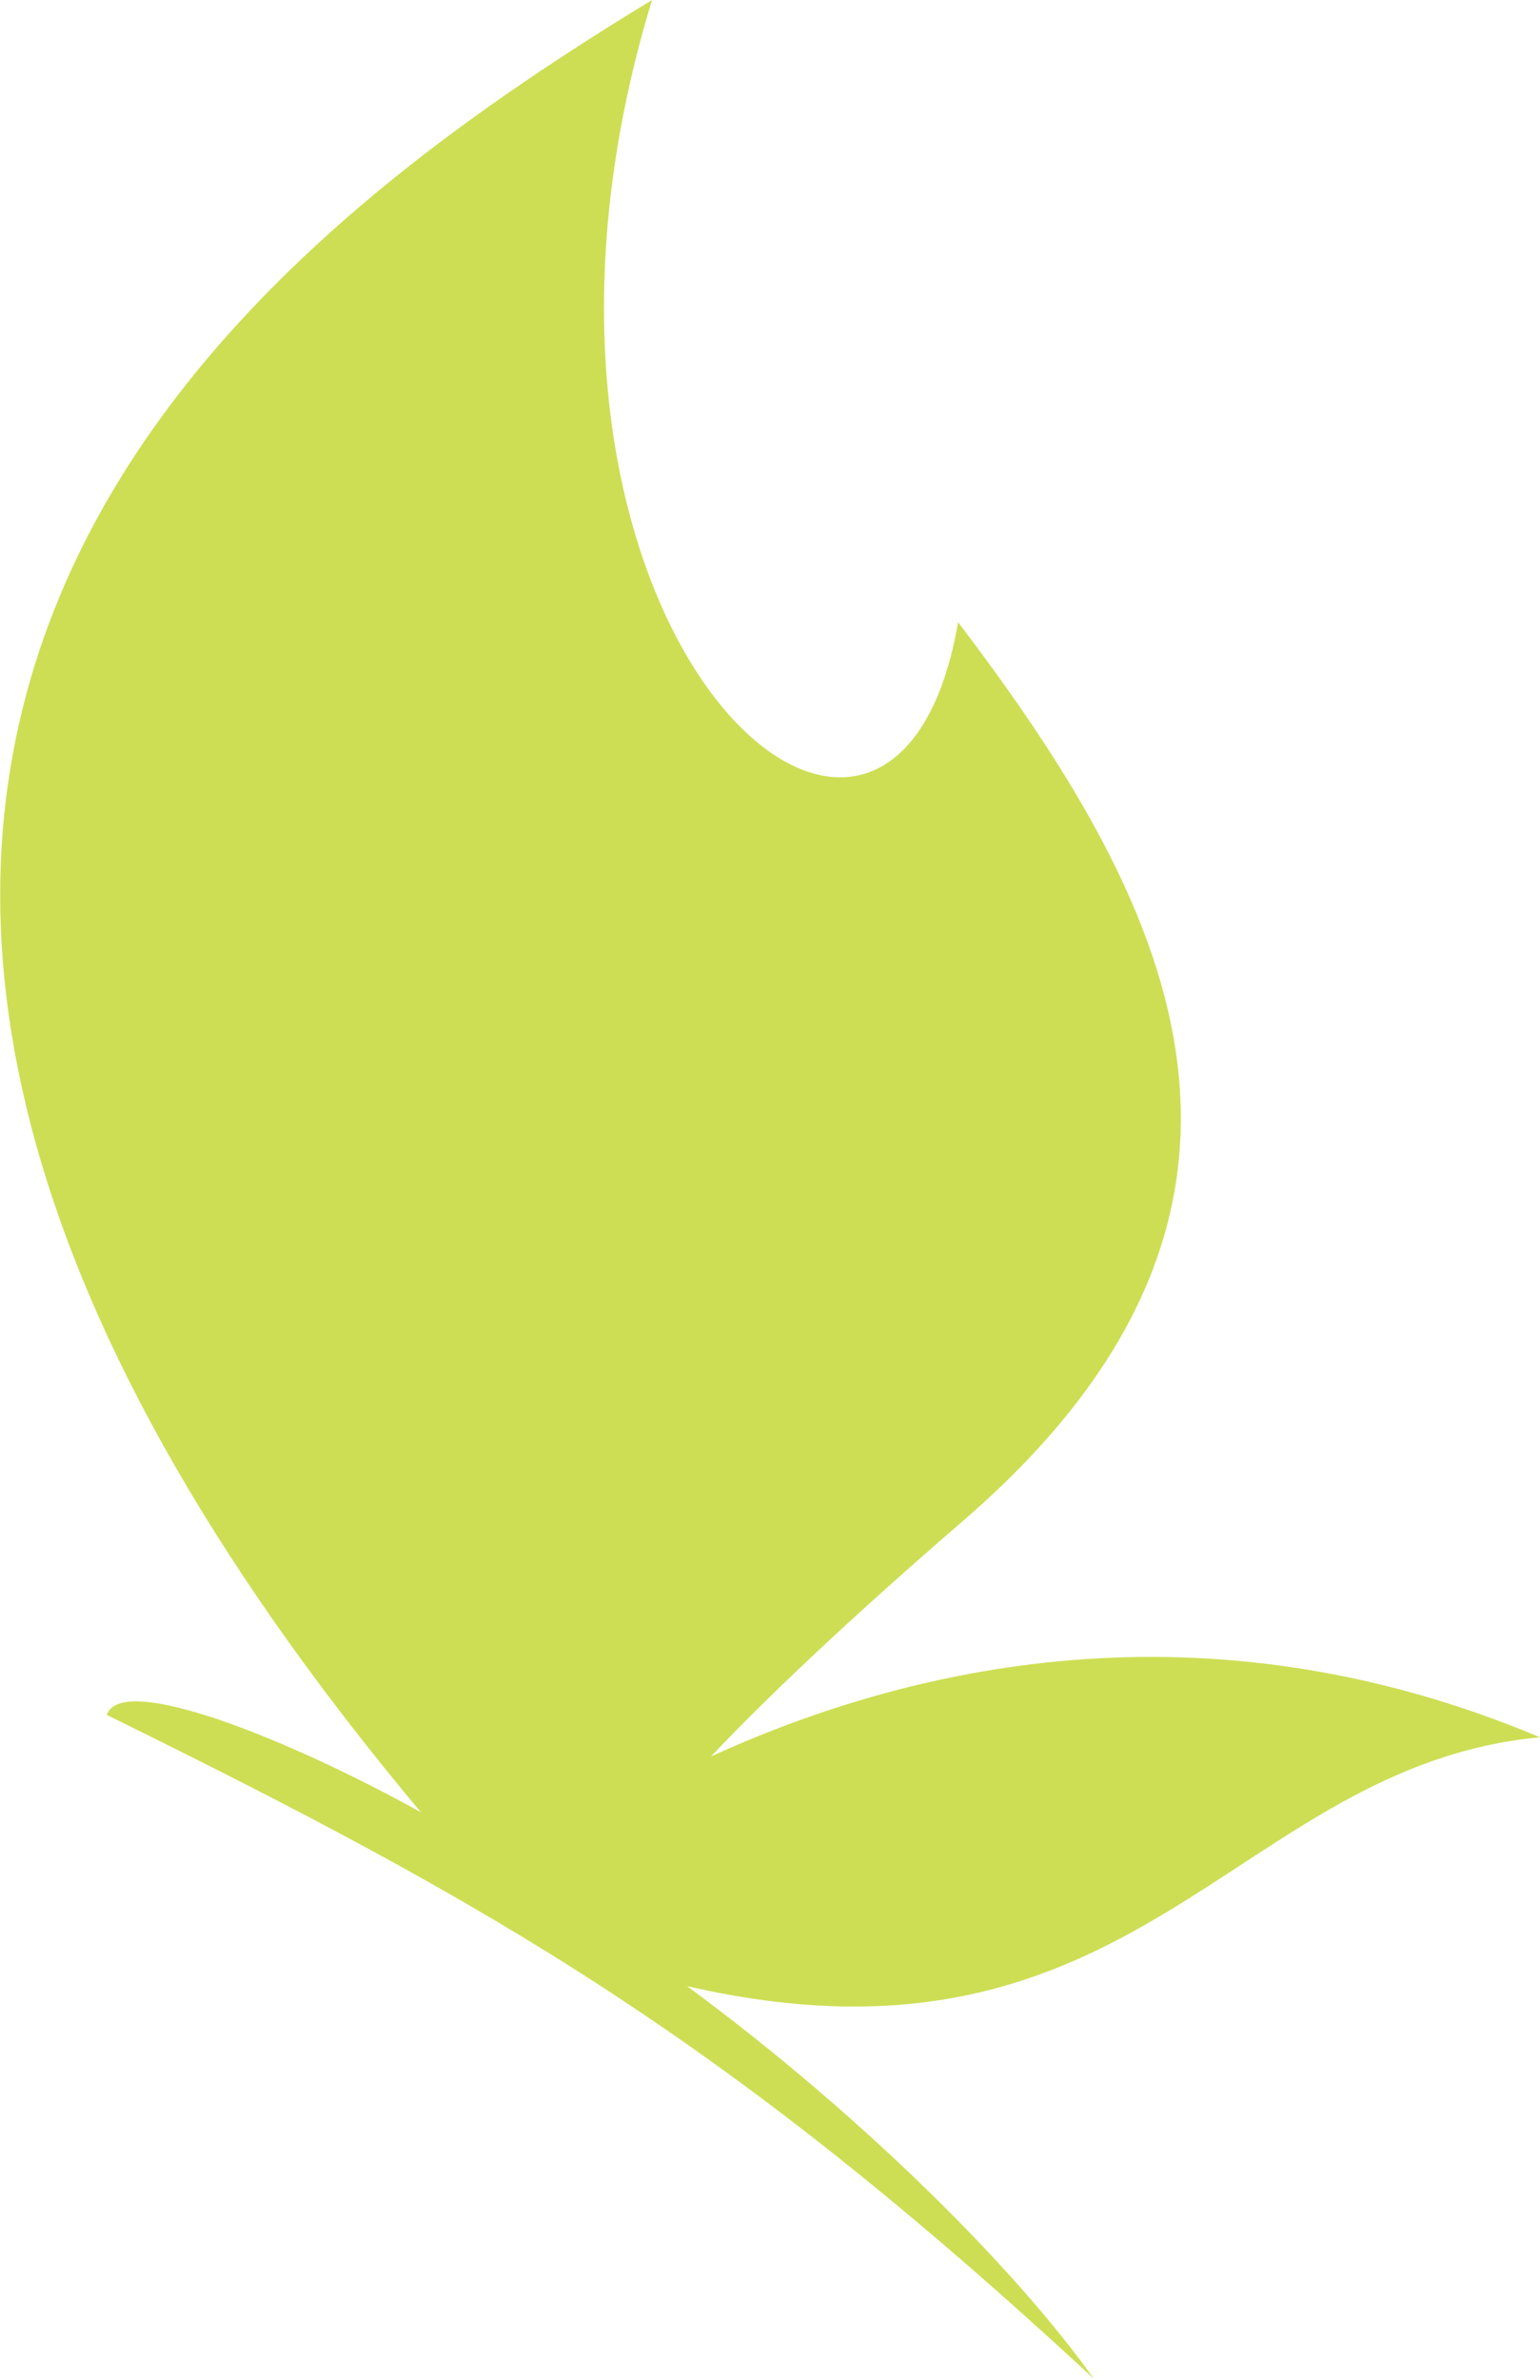<svg xmlns="http://www.w3.org/2000/svg" xmlns:xlink="http://www.w3.org/1999/xlink" id="Layer_1" x="0px" y="0px" width="96.6px" height="149.2px" viewBox="0 0 96.6 149.2" style="enable-background:new 0 0 96.6 149.2;" xml:space="preserve"><style type="text/css">	.st0{fill:#CDDE54;}</style><path id="Path_26" class="st0" d="M43.1,124.5c28.3,6.5,34.3-13.8,53.5-15.6c-21.2-8.9-39.7-4.4-52,1.2c3.7-3.9,8.8-8.7,15.5-14.5 C83.7,75.5,73,56,60.1,39C55.9,63.3,29,39,40.9,0C15.1,15.7-28.4,48.2,26.4,113.6c-8.3-4.6-18.8-8.8-19.7-6.1 c24.4,12,38.9,20.3,61.9,41.6C64,142.6,54.5,132.9,43.1,124.5"></path></svg>
